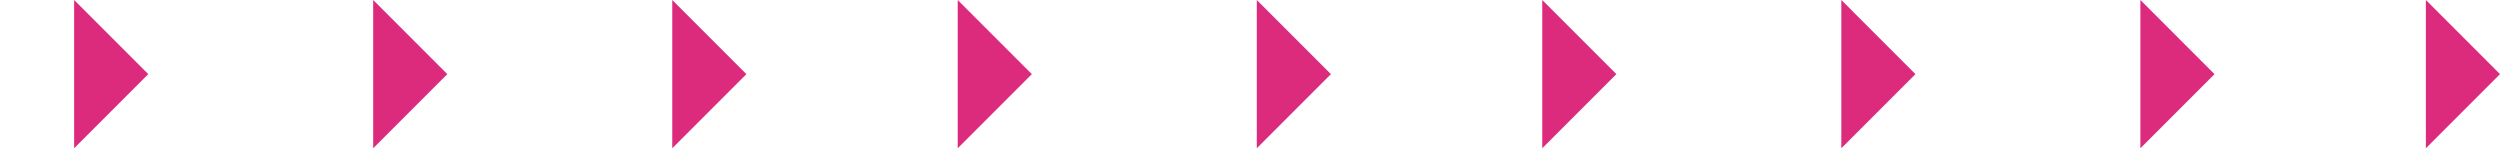 <svg xmlns="http://www.w3.org/2000/svg" width="183.907" height="10.906" viewBox="0 0 183.907 10.906">
  <g id="Group_6813" data-name="Group 6813" transform="translate(-612 -384.724)">
    <path id="Path_25766" data-name="Path 25766" d="M7.712,0V7.712H0Z" transform="translate(612 390.177) rotate(-45)" fill="#dc2a7d"/>
    <path id="Path_25781" data-name="Path 25781" d="M7.712,0V7.712H0Z" transform="translate(785.001 390.177) rotate(-45)" fill="#dc2a7d"/>
  </g>
  <path id="Path_25773" data-name="Path 25773" d="M7.712,0V7.712H0Z" transform="translate(87 5.453) rotate(-45)" fill="#dc2a7d"/>
  <path id="Path_25769" data-name="Path 25769" d="M7.712,0V7.712H0Z" transform="translate(44 5.453) rotate(-45)" fill="#dc2a7d"/>
  <path id="Path_25771" data-name="Path 25771" d="M7.712,0V7.712H0Z" transform="translate(130 5.453) rotate(-45)" fill="#dc2a7d"/>
  <path id="Path_25767" data-name="Path 25767" d="M7.712,0V7.712H0Z" transform="translate(21.999 5.453) rotate(-45)" fill="#dc2a7d"/>
  <path id="Path_25772" data-name="Path 25772" d="M7.712,0V7.712H0Z" transform="translate(107.999 5.453) rotate(-45)" fill="#dc2a7d"/>
  <path id="Path_25768" data-name="Path 25768" d="M7.712,0V7.712H0Z" transform="translate(64.999 5.453) rotate(-45)" fill="#dc2a7d"/>
  <path id="Path_25770" data-name="Path 25770" d="M7.712,0V7.712H0Z" transform="translate(151.999 5.453) rotate(-45)" fill="#dc2a7d"/>
</svg>
